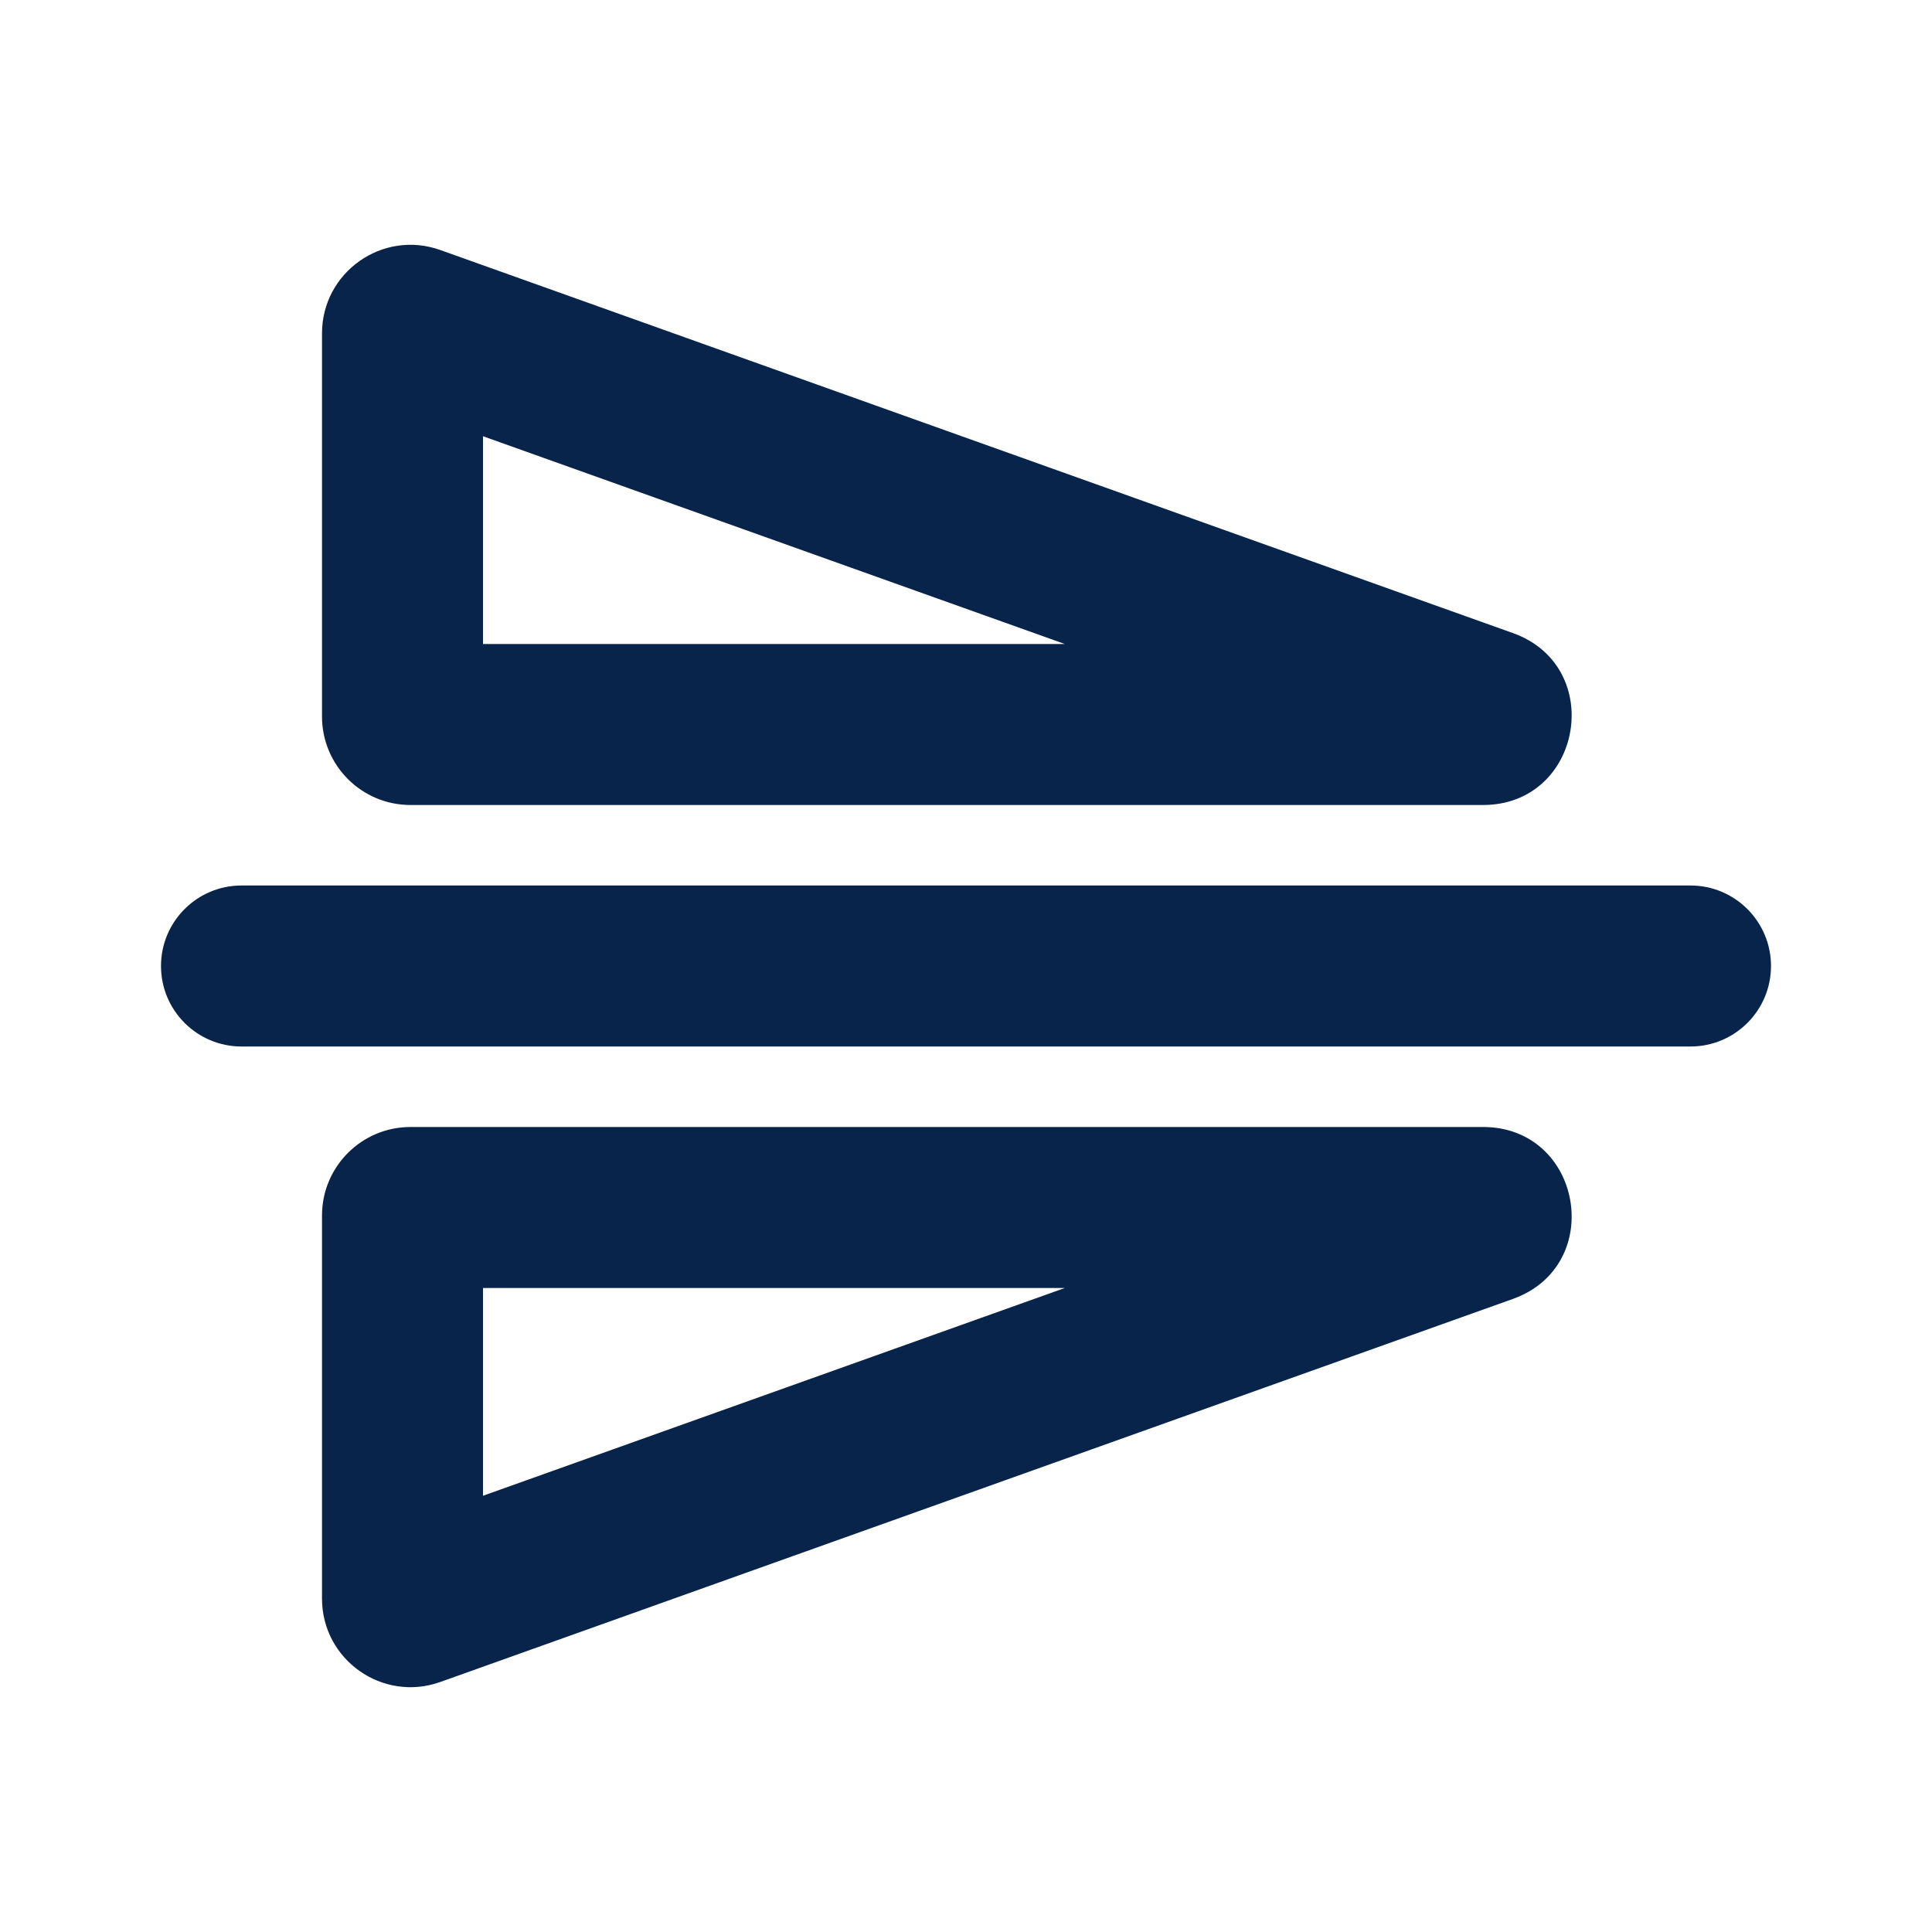<?xml version="1.0" encoding="UTF-8"?>
<!-- Скачано с сайта svg4.ru / Downloaded from svg4.ru -->
<svg width="800px" height="800px" viewBox="0 0 24 24" version="1.1" xmlns="http://www.w3.org/2000/svg" xmlns:xlink="http://www.w3.org/1999/xlink">
    <title>flip_horizontal_line</title>
    <g id="页面-1" stroke="none" stroke-width="1" fill="none" fill-rule="evenodd">
        <g id="Design" transform="translate(-144, 0)">
            <g id="flip_horizontal_line" transform="translate(144, 0)">
                <path d="M24,0 L24,24 L0,24 L0,0 L24,0 Z M12.593,23.258 L12.582,23.26 L12.511,23.295 L12.492,23.299 L12.492,23.299 L12.477,23.295 L12.406,23.26 C12.396,23.256 12.387,23.259 12.382,23.265 L12.378,23.276 L12.361,23.703 L12.366,23.723 L12.377,23.736 L12.48,23.81 L12.495,23.814 L12.495,23.814 L12.507,23.81 L12.611,23.736 L12.623,23.72 L12.623,23.72 L12.627,23.703 L12.61,23.276 C12.608,23.266 12.601,23.259 12.593,23.258 L12.593,23.258 Z M12.858,23.145 L12.845,23.147 L12.66,23.24 L12.65,23.25 L12.65,23.25 L12.647,23.261 L12.665,23.691 L12.67,23.703 L12.67,23.703 L12.678,23.71 L12.879,23.803 C12.891,23.807 12.902,23.803 12.908,23.795 L12.912,23.781 L12.878,23.167 C12.875,23.155 12.867,23.147 12.858,23.145 L12.858,23.145 Z M12.143,23.147 C12.133,23.142 12.122,23.145 12.116,23.153 L12.11,23.167 L12.076,23.781 C12.075,23.793 12.083,23.802 12.093,23.805 L12.108,23.803 L12.309,23.71 L12.319,23.702 L12.319,23.702 L12.323,23.691 L12.34,23.261 L12.337,23.249 L12.337,23.249 L12.328,23.24 L12.143,23.147 Z" id="MingCute" fill-rule="nonzero">
</path>
                <path d="M18.793,7.864 C19.955,8.279 19.657,10 18.423,10 L5.1,10 C4.492,10 4,9.508 4,8.9 L4,4.142 C4,3.381 4.754,2.85 5.47,3.106 L18.793,7.864 Z M13.227,8 L6,5.419 L6,8 L13.227,8 Z M22,12 C22,12.552 21.552,13 21,13 L3,13 C2.448,13 2,12.552 2,12 C2,11.448 2.448,11 3,11 L21,11 C21.552,11 22,11.448 22,12 Z M18.423,14 C19.657,14 19.955,15.721 18.793,16.136 L5.47,20.894 C4.754,21.15 4,20.619 4,19.858 L4,15.1 C4,14.492 4.492,14 5.1,14 L18.423,14 Z M6,18.581 L13.227,16 L6,16 L6,18.581 Z" id="形状" fill="#09244B">
</path>
            </g>
        </g>
    </g>
</svg>